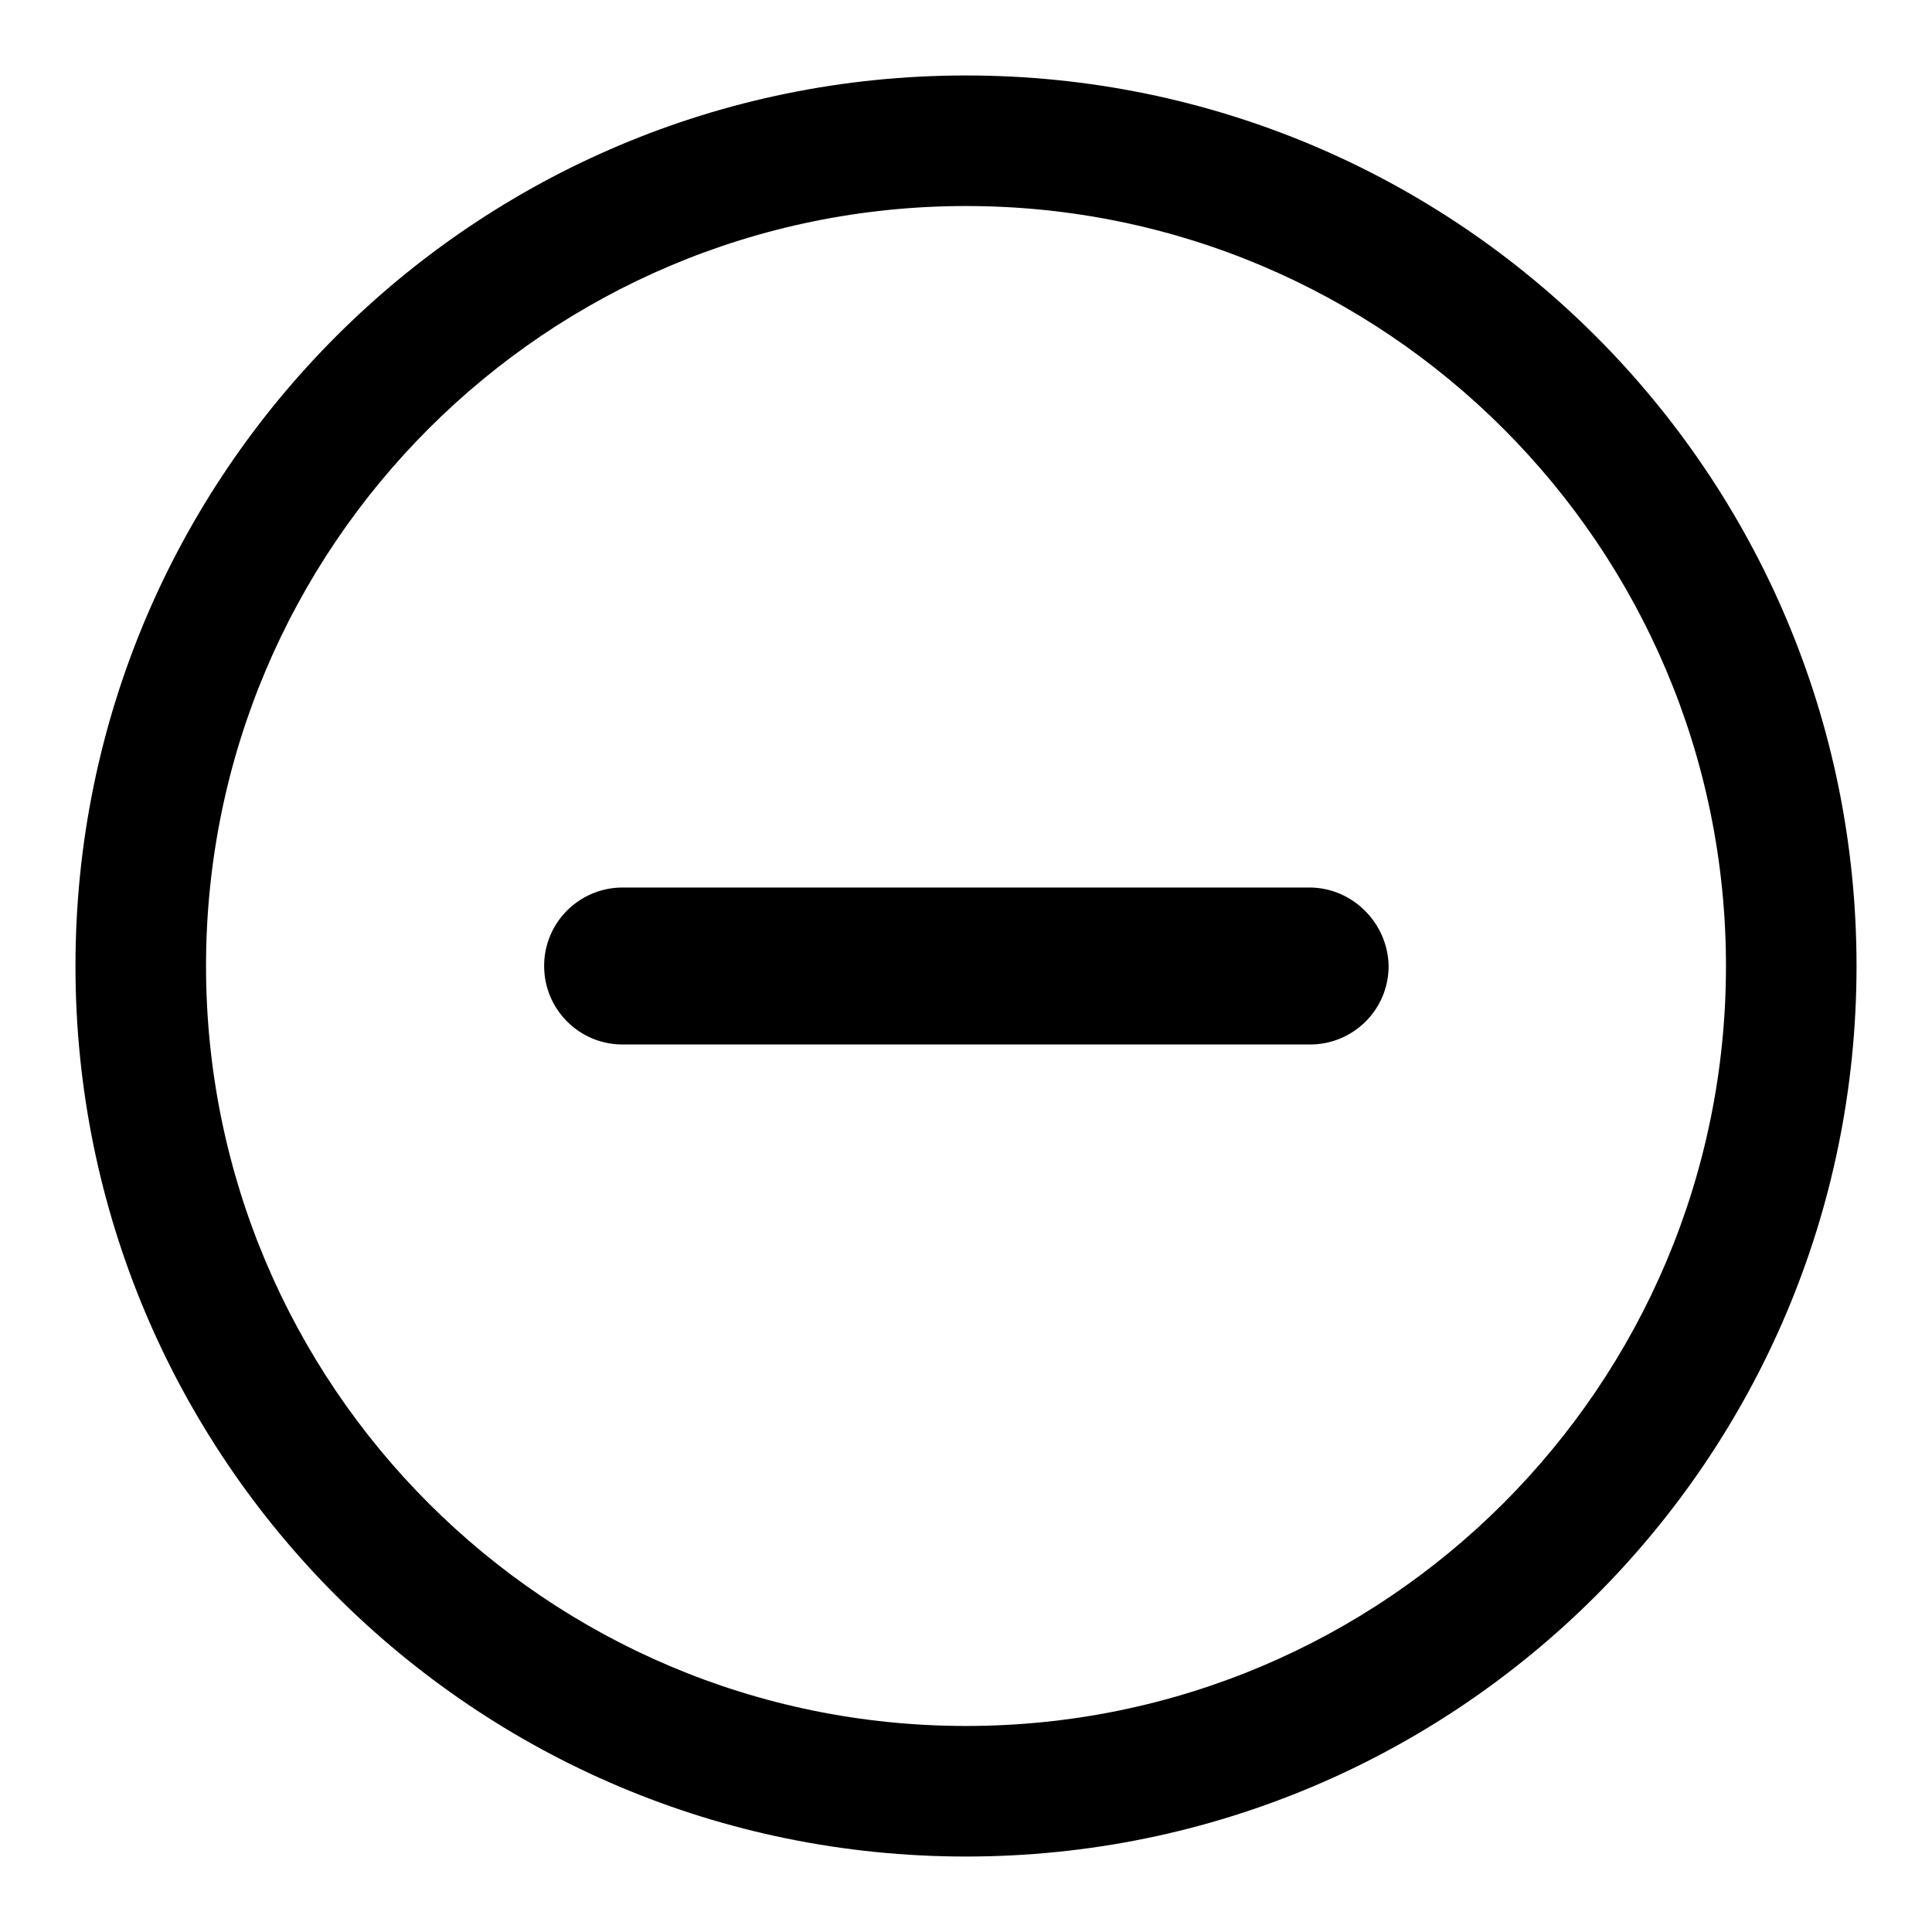 <?xml version="1.0" encoding="utf-8"?>
<!-- Svg Vector Icons : http://www.onlinewebfonts.com/icon -->
<!DOCTYPE svg PUBLIC "-//W3C//DTD SVG 1.1//EN" "http://www.w3.org/Graphics/SVG/1.1/DTD/svg11.dtd">
<svg version="1.1" xmlns="http://www.w3.org/2000/svg" xmlns:xlink="http://www.w3.org/1999/xlink" x="0px" y="0px" viewBox="0 0 256 256" enable-background="new 0 0 256 256" xml:space="preserve">
<g><g><path fill="#000000" d="M128,10C62.8,10,10,62.8,10,128c0,65.2,52.8,118,118,118c65.2,0,118-52.8,118-118C246,62.8,193.2,10,128,10z M128,228.7c-55.6,0-100.7-45.1-100.7-100.7C27.3,72.4,72.4,27.3,128,27.3c55.6,0,100.7,45.1,100.7,100.7C228.7,183.6,183.6,228.7,128,228.7z M173.5,117.6H82.5c-5.7,0-10.4,4.6-10.4,10.4c0,5.7,4.6,10.4,10.4,10.4h91.1c5.7,0,10.4-4.6,10.4-10.4C183.9,122.3,179.2,117.6,173.5,117.6z"/></g></g>
</svg>
